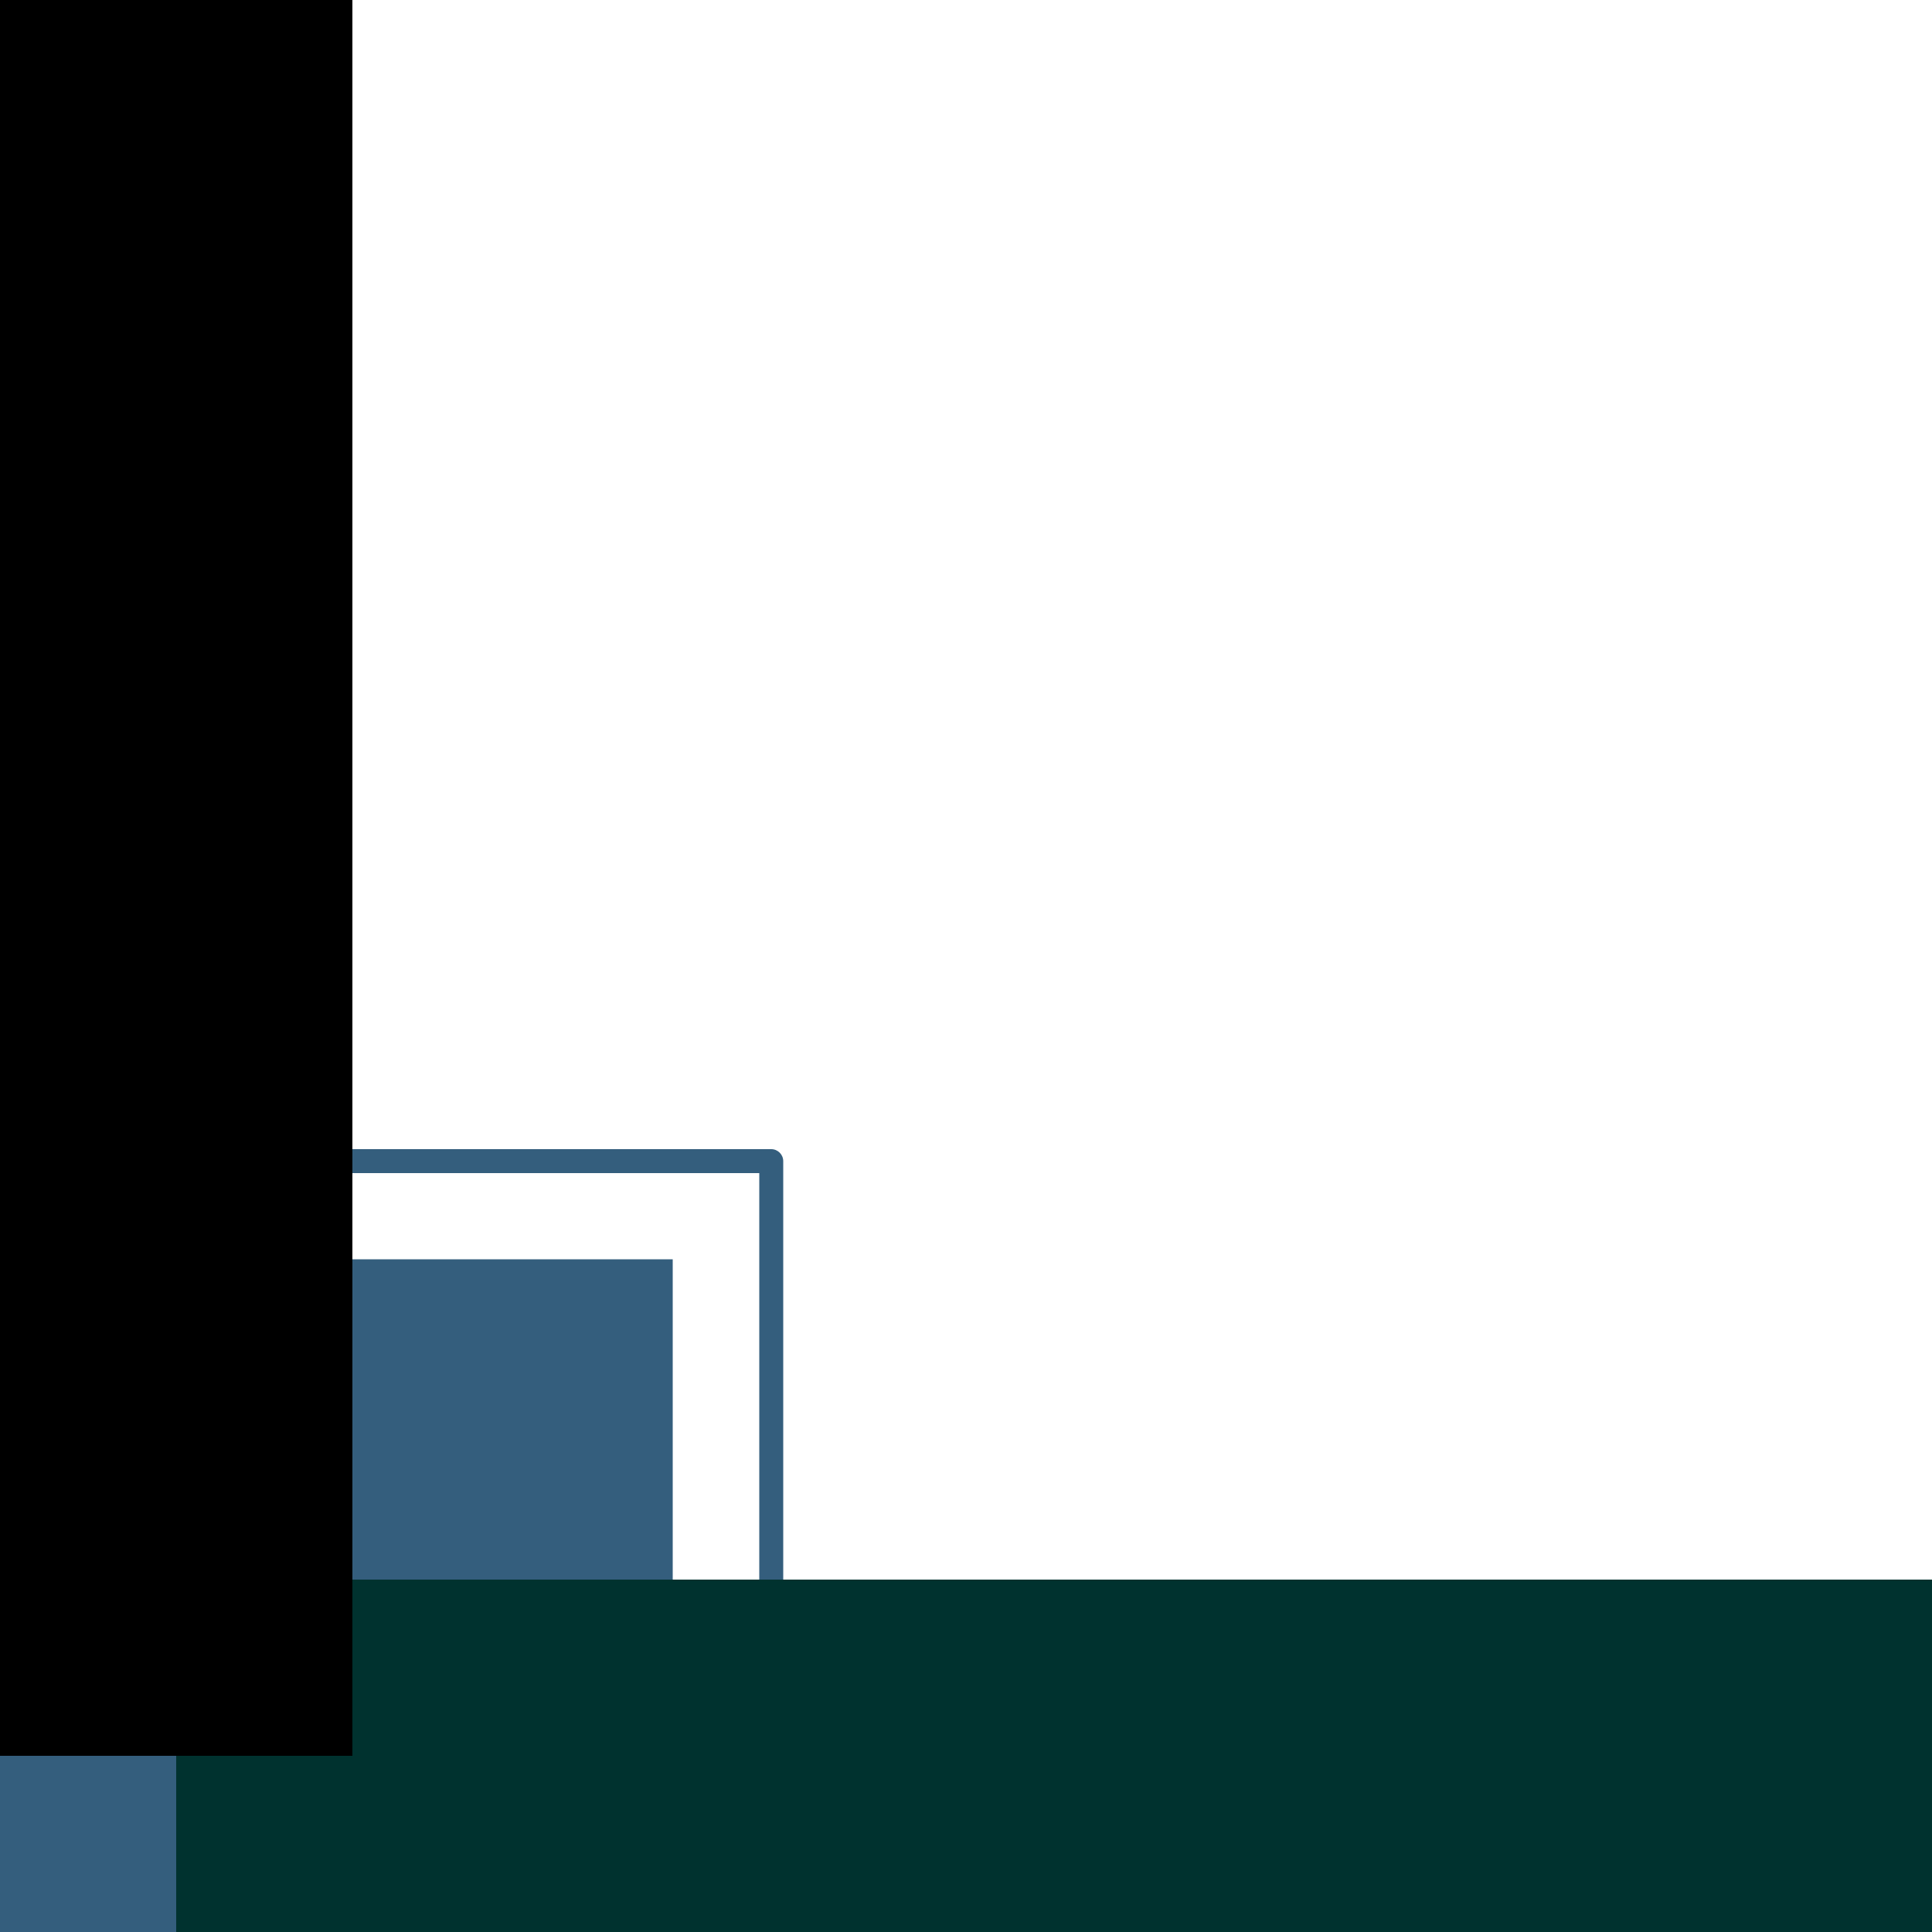 <?xml version="1.0" encoding="UTF-8" standalone="no"?><svg xmlns="http://www.w3.org/2000/svg" xmlns:xlink="http://www.w3.org/1999/xlink" fill="#000000" height="500" preserveAspectRatio="xMidYMid meet" version="1" viewBox="0.0 0.0 500.0 500.0" width="500" zoomAndPan="magnify"><g clip-rule="evenodd" fill-rule="evenodd"><g id="change1_1"><path d="M0,297.4v6.2h196.5V500h6.2V300.5c0-1.7-1.4-3.1-3.1-3.1H0z M0,500h174.1V325.9H0V500z" fill="#345e7d"/></g><g id="change2_1"><path d="M45.6,408.8H500V500H45.6V408.8z" fill="#00322f"/></g><g id="change3_1"><path d="M0,0h91.2v454.4H0V0z" fill="#000000"/></g></g></svg>